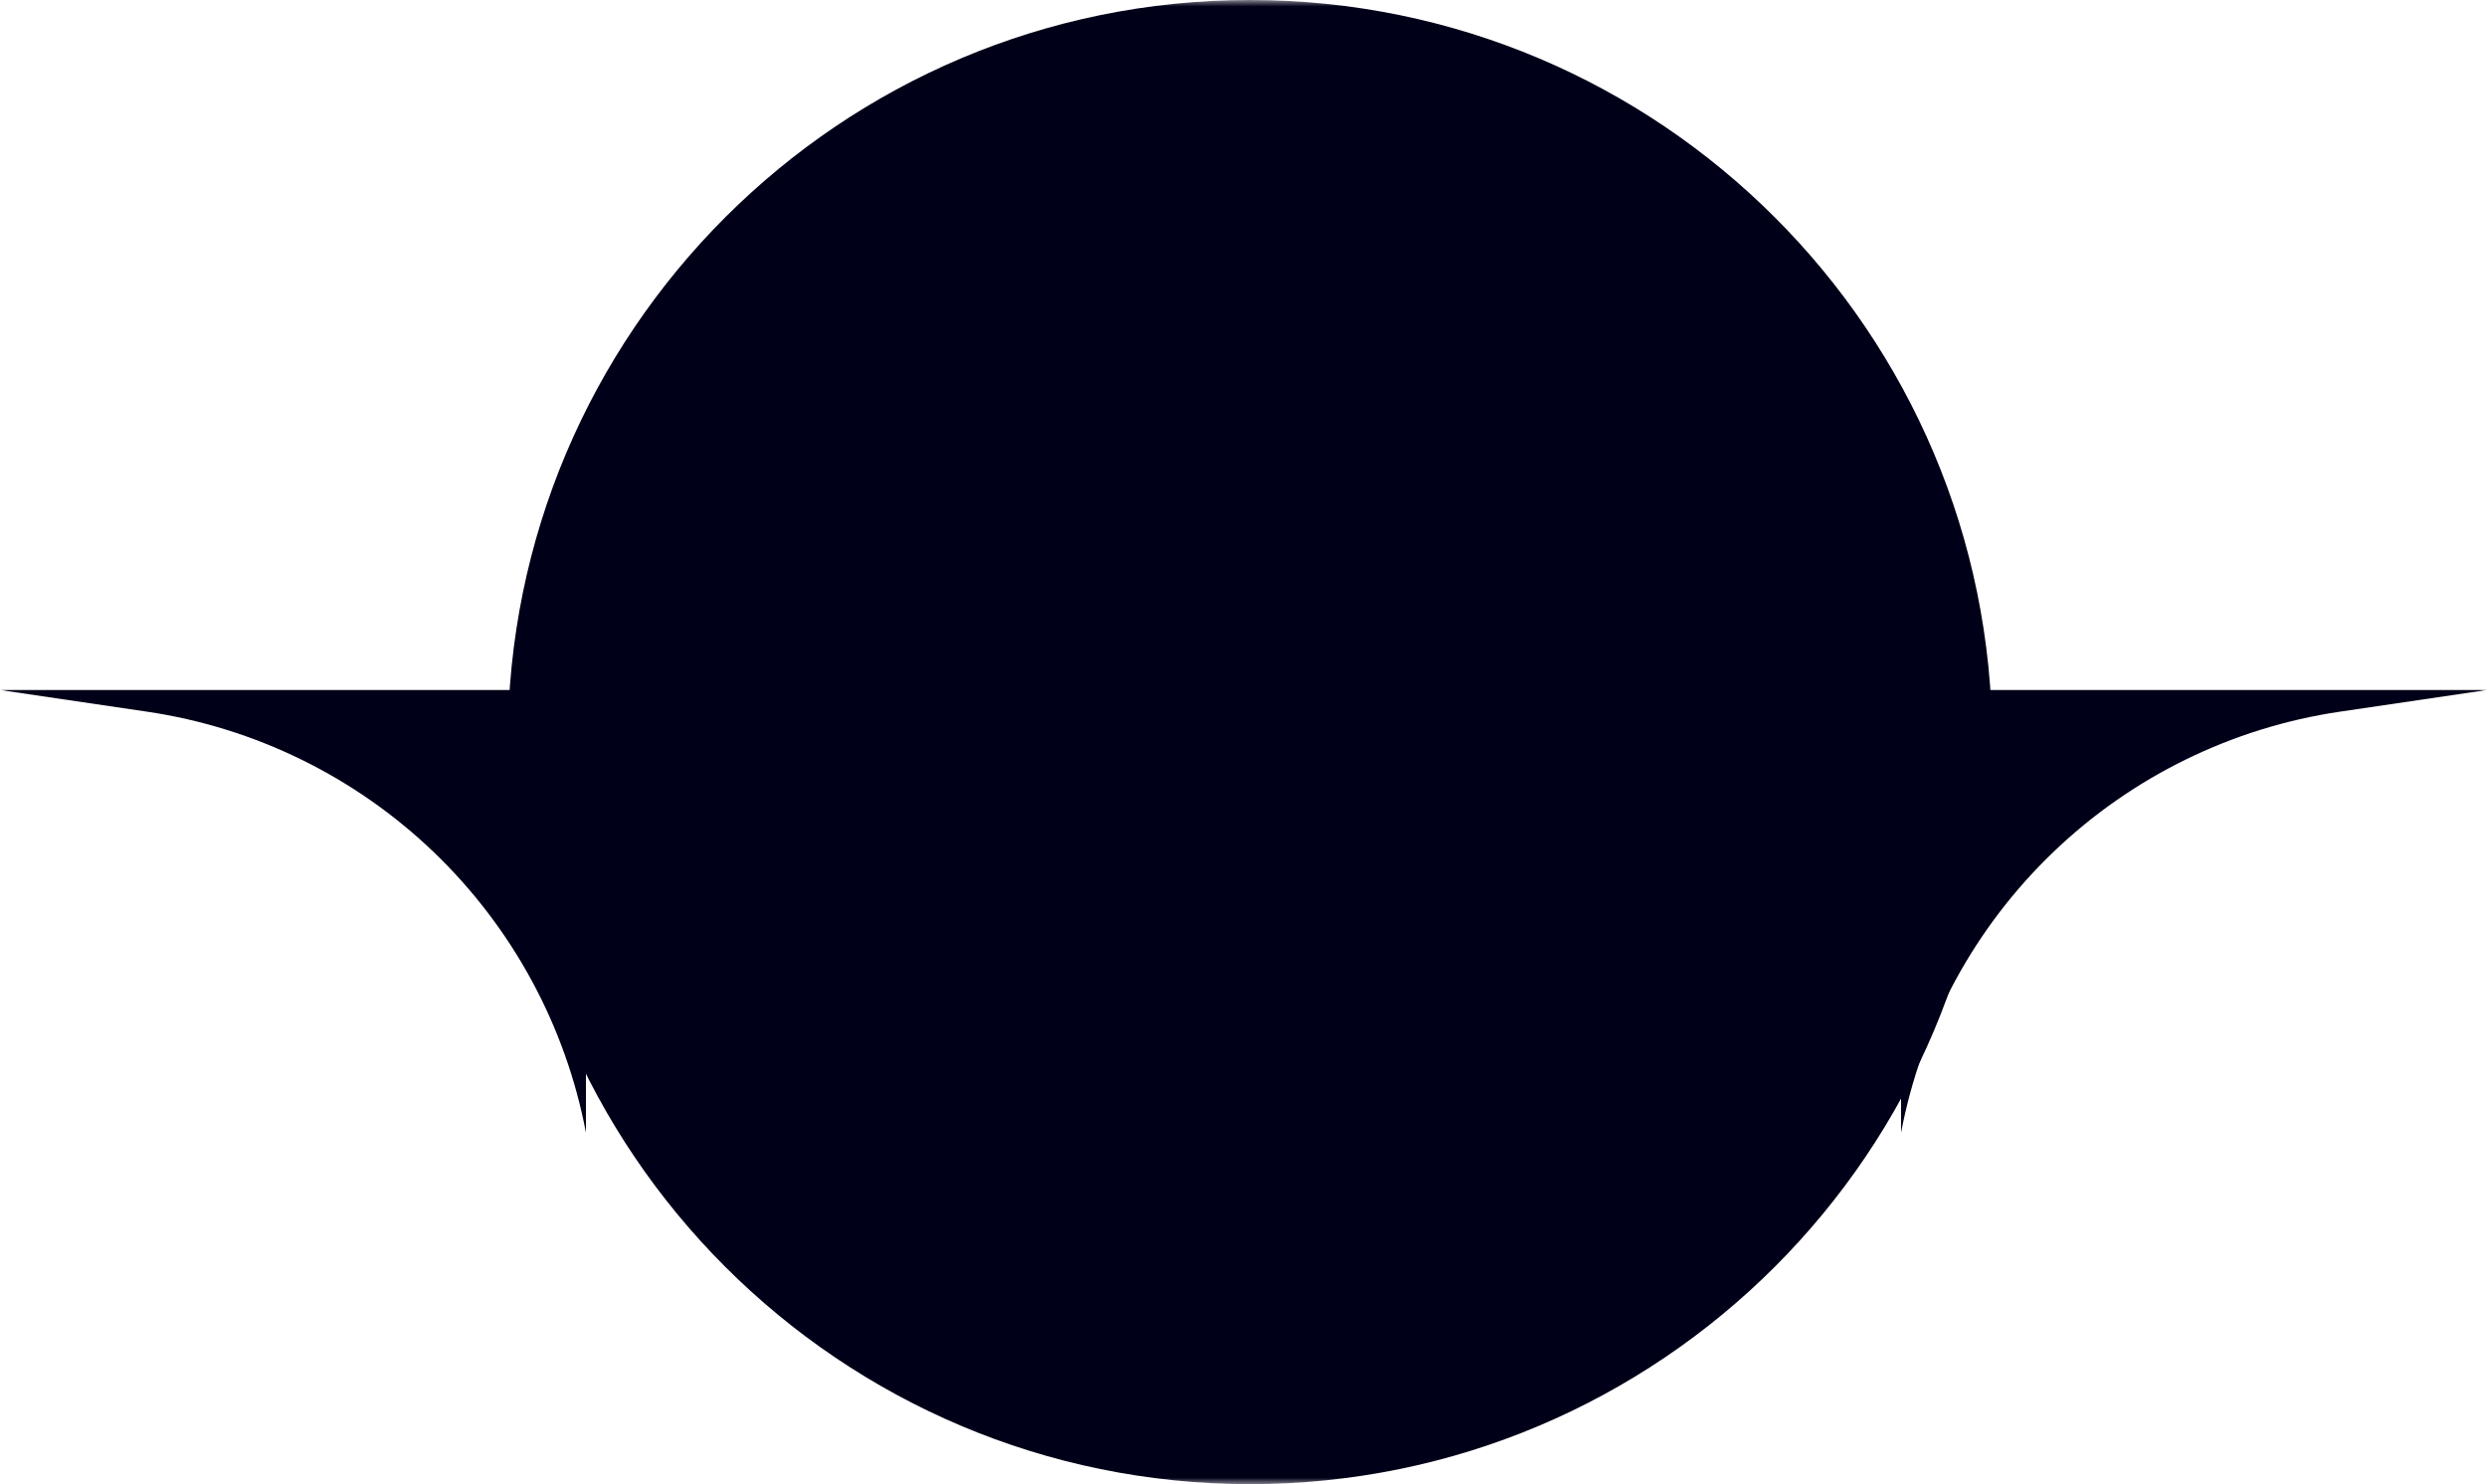 <svg width="191" height="114" viewBox="0 0 191 114" fill="none" xmlns="http://www.w3.org/2000/svg">
<g id="Clip path group">
<mask id="mask0_7571_2830" style="mask-type:luminance" maskUnits="userSpaceOnUse" x="0" y="0" width="191" height="114">
<g id="a">
<path id="Vector" d="M0 0H191V114H0V0Z" fill="white"/>
</g>
</mask>
<g mask="url(#mask0_7571_2830)">
<g id="Group">
<path id="Vector_2" d="M153 57C153 25.52 127.48 0 96 0C64.52 0 39 25.52 39 57C39 88.48 64.52 114 96 114C127.48 114 153 88.48 153 57Z" fill="#000018"/>
<path id="Vector_3" d="M0 53H45V87C43.435 78.776 39.348 71.244 33.307 65.449C27.266 59.654 19.57 55.885 11.288 54.664L0 53ZM191 53H146V87C147.565 78.776 151.651 71.244 157.693 65.449C163.734 59.654 171.43 55.885 179.712 54.664L191 53Z" fill="#000018"/>
</g>
</g>
</g>
</svg>
